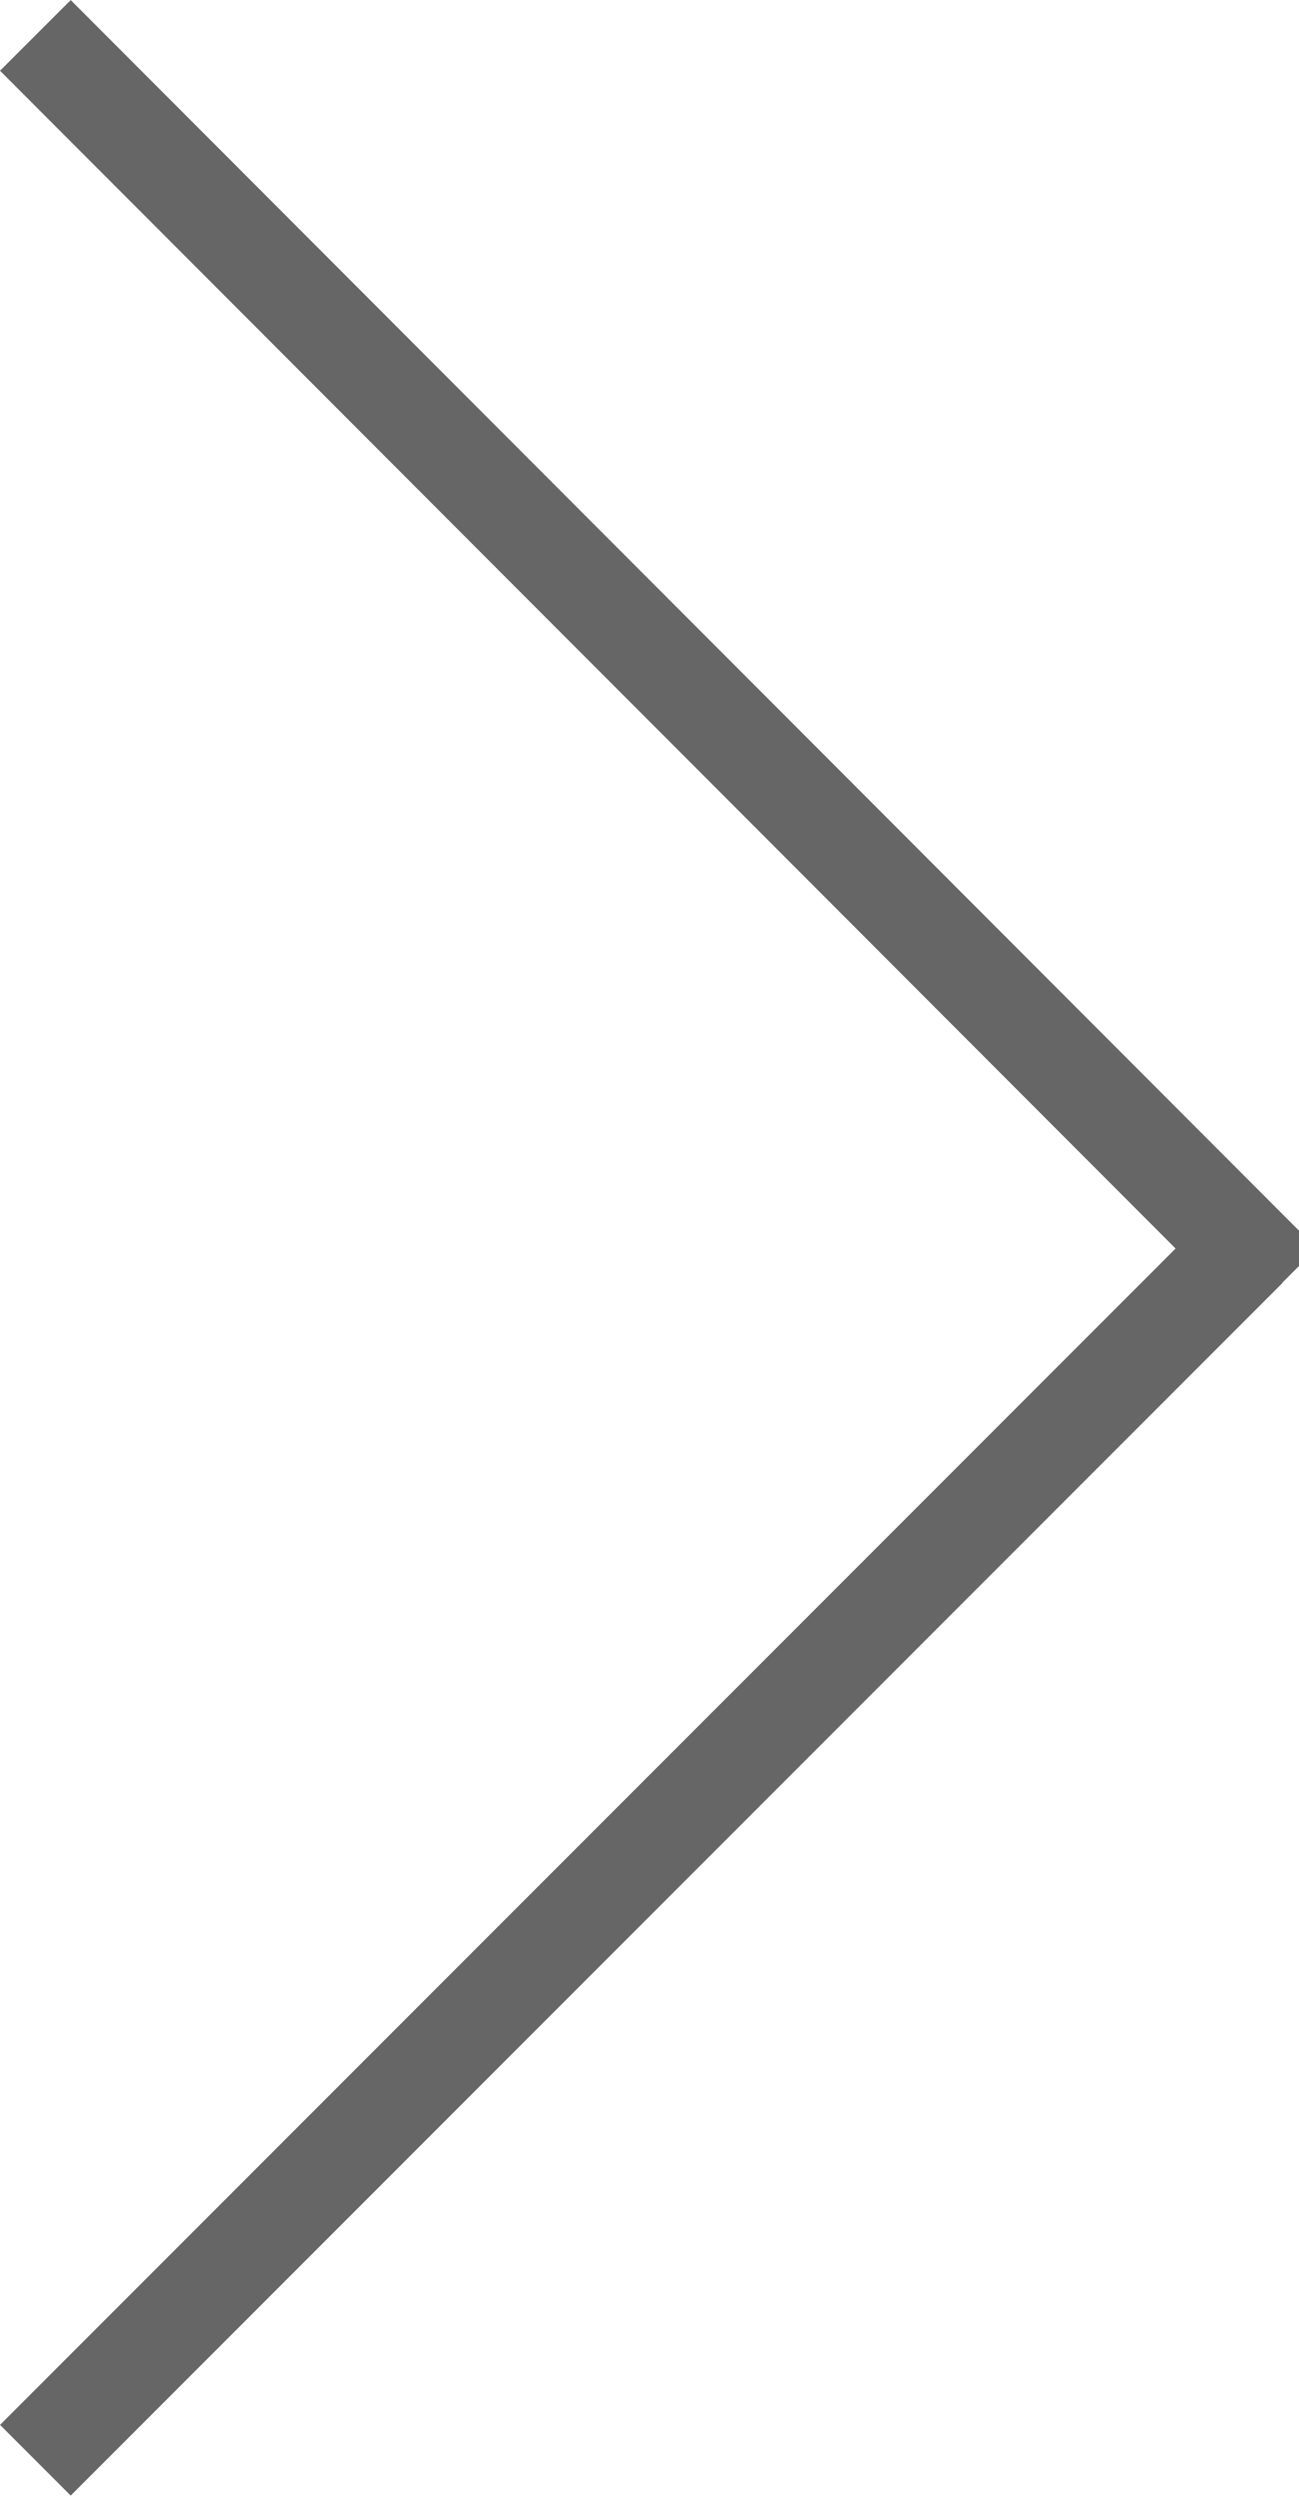 <?xml version="1.0" encoding="utf-8"?>
<!-- Generator: Adobe Illustrator 15.0.0, SVG Export Plug-In  -->
<!DOCTYPE svg PUBLIC "-//W3C//DTD SVG 1.1//EN" "http://www.w3.org/Graphics/SVG/1.1/DTD/svg11.dtd">
<svg version="1.1"
	 xmlns="http://www.w3.org/2000/svg" xmlns:xlink="http://www.w3.org/1999/xlink" xmlns:a="http://ns.adobe.com/AdobeSVGViewerExtensions/3.0/"
	 x="0px" y="0px" width="13px" height="25px" viewBox="0 0 13 25" overflow="visible" enable-background="new 0 0 13 25"
	 xml:space="preserve">
<defs>
</defs>
<line fill="none" stroke="#666666" stroke-miterlimit="10" x1="0.354" y1="0.354" x2="12.823" y2="12.838"/>
<line fill="none" stroke="#666666" stroke-miterlimit="10" x1="0.354" y1="24.604" x2="12.479" y2="12.479"/>
</svg>
